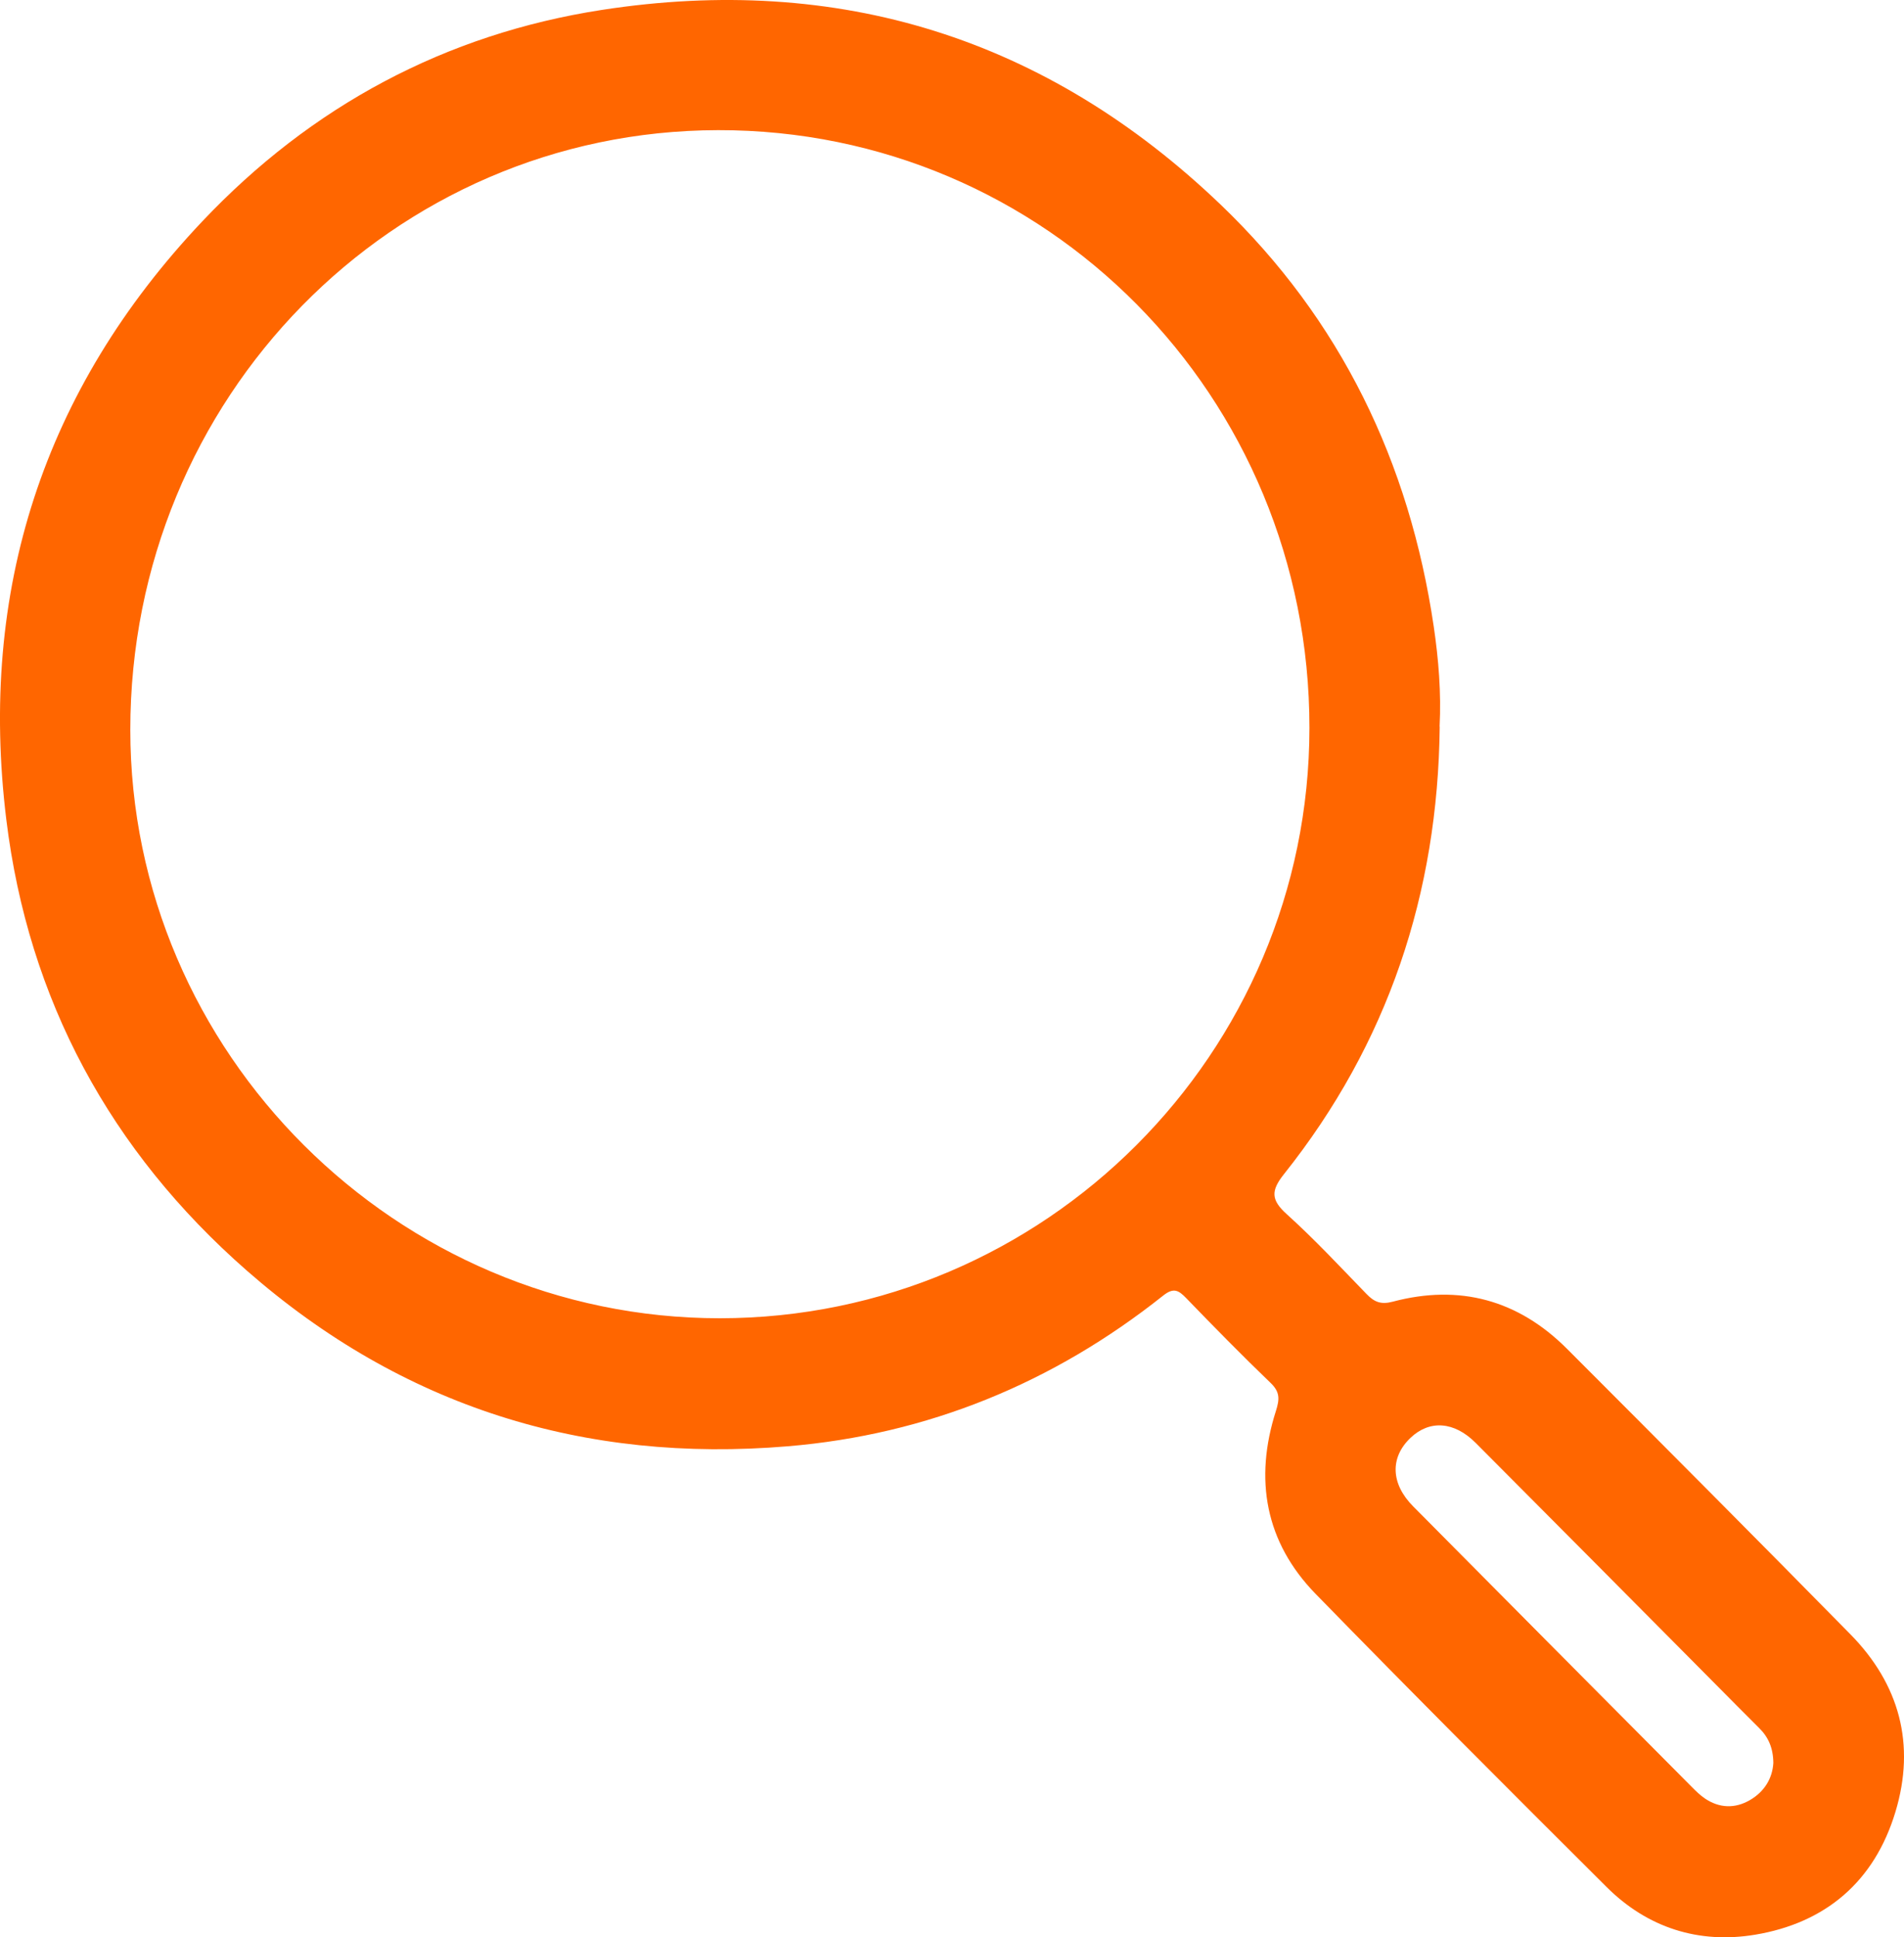 <svg width="59" height="60" viewBox="0 0 59 60" fill="none" xmlns="http://www.w3.org/2000/svg">
<path d="M44.613 22.503C44.558 27.67 43.011 32.319 39.785 36.367C39.382 36.874 39.38 37.16 39.87 37.602C40.735 38.382 41.533 39.24 42.346 40.078C42.585 40.324 42.789 40.413 43.16 40.314C45.224 39.767 47.042 40.258 48.557 41.774C51.493 44.712 54.426 47.653 57.338 50.615C58.859 52.161 59.367 54.027 58.734 56.118C58.084 58.272 56.573 59.556 54.387 59.92C52.642 60.211 51.054 59.708 49.783 58.442C46.761 55.433 43.744 52.417 40.766 49.363C39.205 47.761 38.86 45.815 39.537 43.7C39.655 43.328 39.663 43.109 39.37 42.828C38.48 41.973 37.614 41.09 36.756 40.203C36.52 39.96 36.367 39.87 36.045 40.125C32.629 42.84 28.735 44.432 24.411 44.793C18.099 45.322 12.464 43.57 7.649 39.353C3.416 35.646 0.88 30.963 0.196 25.388C-0.673 18.302 1.341 12.069 6.259 6.866C9.644 3.284 13.803 1.057 18.644 0.308C25.98 -0.826 32.422 1.168 37.823 6.336C41.546 9.9 43.675 14.313 44.428 19.405C44.578 20.426 44.663 21.463 44.609 22.505L44.613 22.503ZM22.307 40.828C32.376 40.825 40.571 32.625 40.576 22.546C40.582 12.267 32.413 4.015 22.252 4.031C12.157 4.048 4.037 12.328 4.038 22.604C4.038 32.603 12.288 40.831 22.309 40.828H22.307ZM54.951 54.599C54.946 54.136 54.797 53.801 54.511 53.519C54.063 53.077 53.624 52.628 53.181 52.183C50.697 49.683 48.215 47.182 45.727 44.688C45.062 44.021 44.299 43.971 43.71 44.53C43.07 45.137 43.091 45.95 43.79 46.654C46.666 49.553 49.546 52.451 52.427 55.346C52.553 55.474 52.684 55.601 52.83 55.701C53.28 56.005 53.765 56.018 54.224 55.752C54.675 55.491 54.924 55.076 54.951 54.6V54.599Z" fill="#FF6600"/>
</svg>
